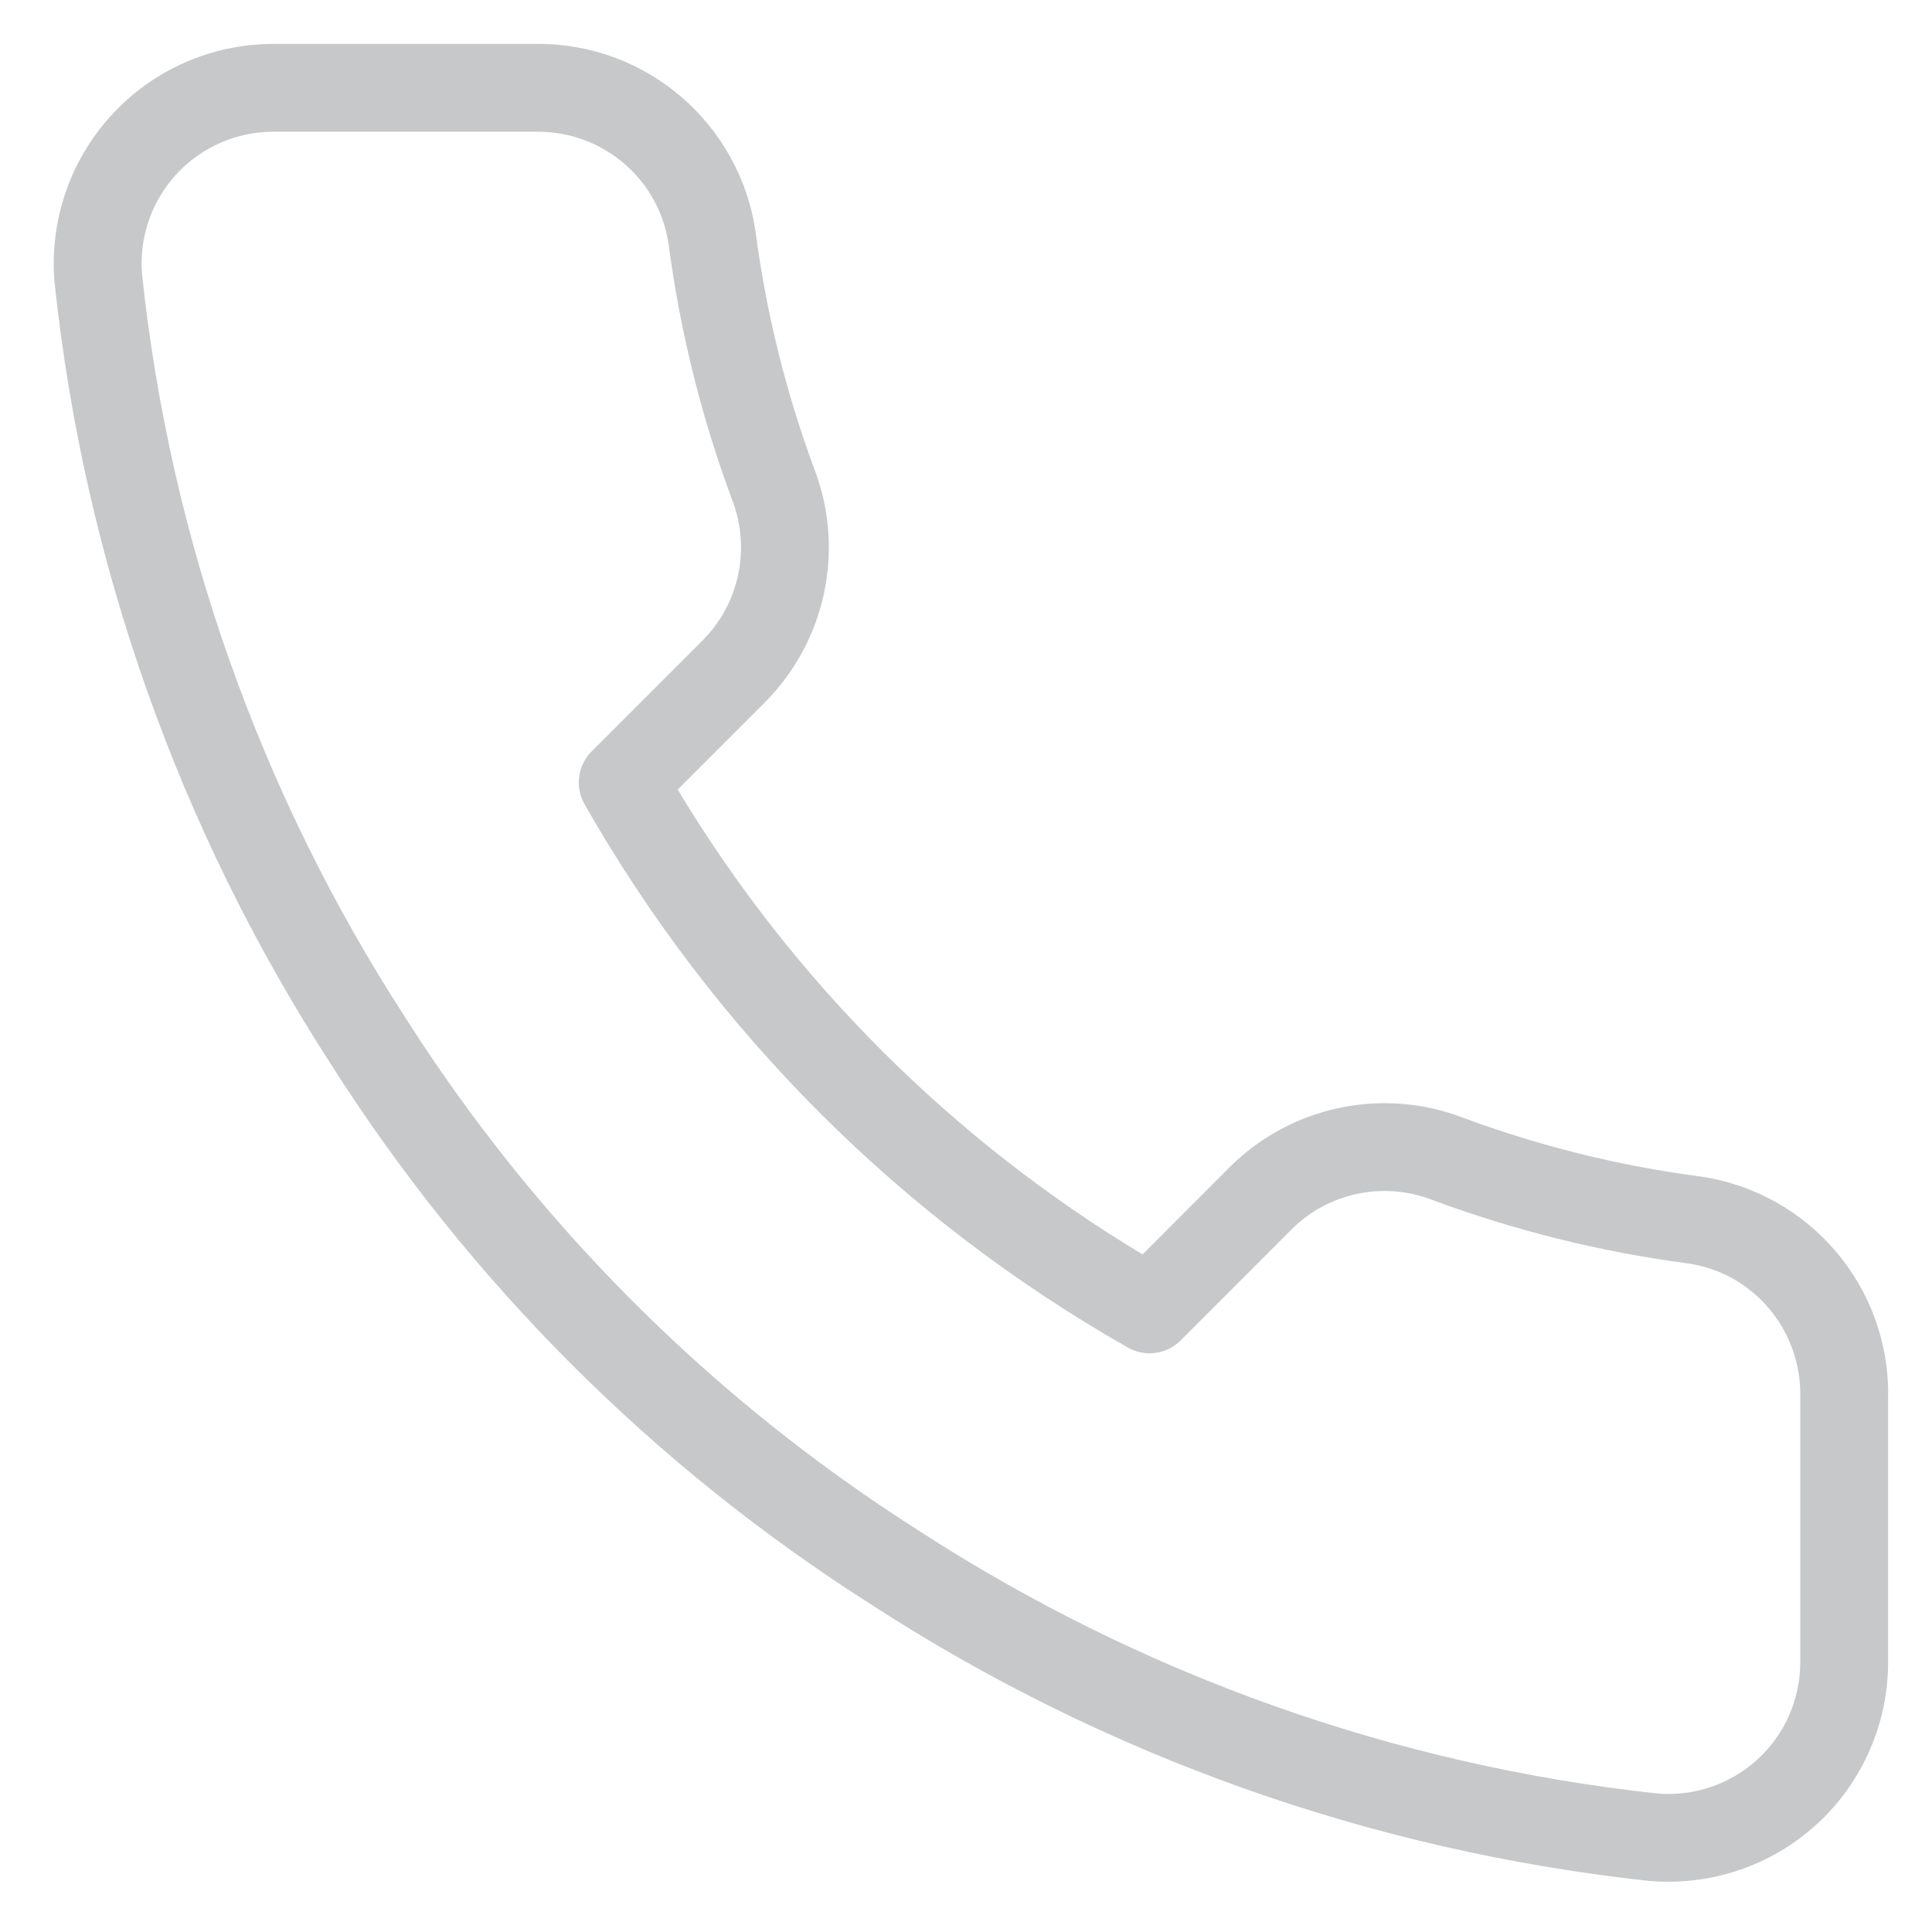 <svg width="22" height="22" viewBox="0 0 22 22" fill="none" xmlns="http://www.w3.org/2000/svg">
<path fill-rule="evenodd" clip-rule="evenodd" d="M20.691 20.77C21.209 20.294 21.503 19.622 21.5 18.918L21.5 15.926C21.529 14.66 20.605 13.572 19.35 13.395C18.423 13.273 17.517 13.047 16.645 12.722C15.733 12.379 14.703 12.598 14.009 13.284L13.01 14.284C10.84 12.978 9.022 11.161 7.717 8.991L8.714 7.994C9.402 7.298 9.622 6.268 9.278 5.354C8.954 4.483 8.728 3.577 8.606 2.655C8.43 1.407 7.36 0.488 6.106 0.5L3.11 0.5C2.408 0.501 1.739 0.796 1.266 1.315C0.793 1.833 0.559 2.526 0.622 3.225C0.96 6.402 2.038 9.447 3.771 12.122C5.343 14.596 7.444 16.697 9.922 18.272C12.581 19.996 15.611 21.074 18.766 21.417C19.477 21.481 20.172 21.246 20.691 20.77ZM19.215 14.386C19.965 14.492 20.52 15.146 20.5 15.92V18.92C20.502 19.344 20.326 19.748 20.015 20.033C19.703 20.319 19.286 20.46 18.865 20.422C15.875 20.097 12.994 19.072 10.463 17.43C8.104 15.932 6.108 13.936 4.612 11.582C2.963 9.035 1.938 6.14 1.618 3.127C1.581 2.716 1.721 2.3 2.004 1.989C2.288 1.678 2.69 1.5 3.111 1.5L6.11 1.5C6.868 1.493 7.51 2.044 7.615 2.79C7.746 3.783 7.99 4.762 8.342 5.705C8.548 6.254 8.417 6.872 8.005 7.288L6.737 8.556C6.578 8.716 6.545 8.961 6.656 9.157C8.124 11.739 10.261 13.877 12.843 15.345C13.039 15.456 13.285 15.423 13.444 15.264L14.714 13.993C15.128 13.584 15.746 13.452 16.294 13.658C17.238 14.01 18.218 14.254 19.215 14.386Z" fill="#C7C8C9"/>
</svg>
